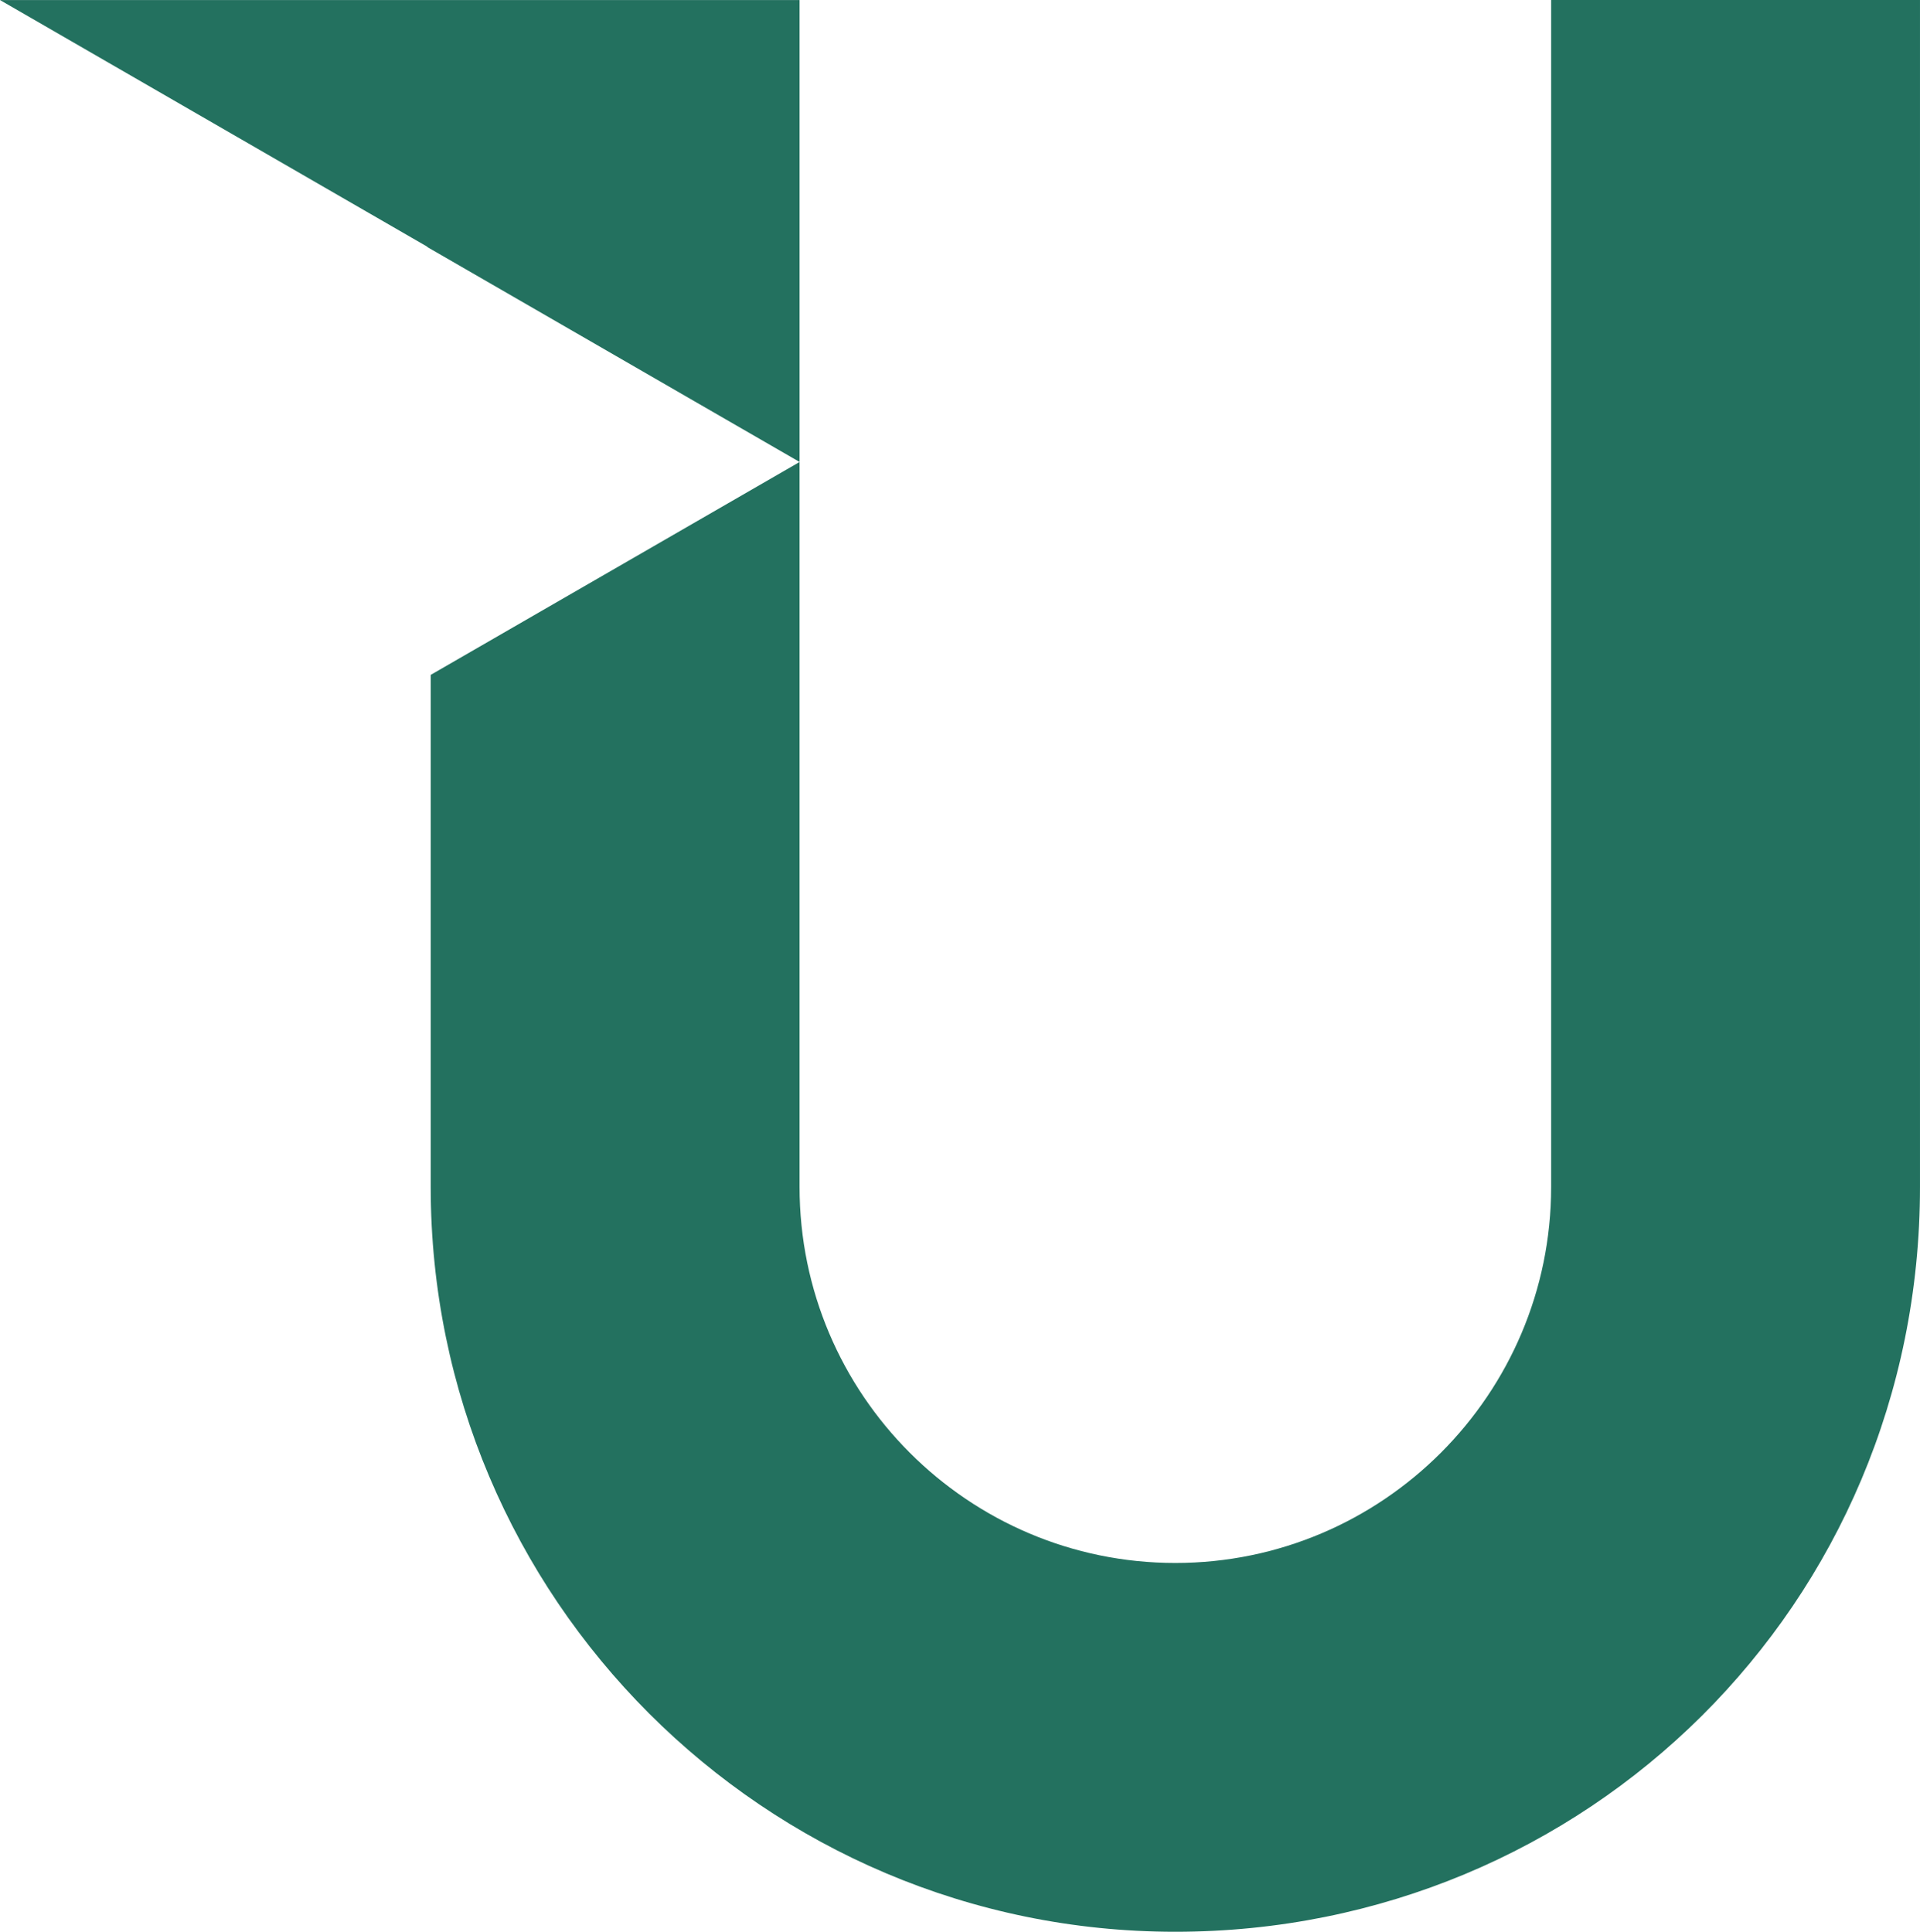 <svg width="311" height="313" viewBox="0 0 311 313" fill="none" xmlns="http://www.w3.org/2000/svg">
<path d="M251.252 0V192.285C251.252 225.89 223.935 253.206 190.382 253.206C156.828 253.206 129.512 225.89 129.512 192.285V74.847L69.766 109.334V192.302C69.766 258.856 123.88 312.953 190.382 312.953C256.884 312.953 310.998 259.962 310.998 192.302V0H251.252Z" fill="#23715F"/>
<path d="M0 0.008L69.215 39.971V40.023L129.514 74.838V0.008H0Z" fill="#23715F"/>
</svg>
